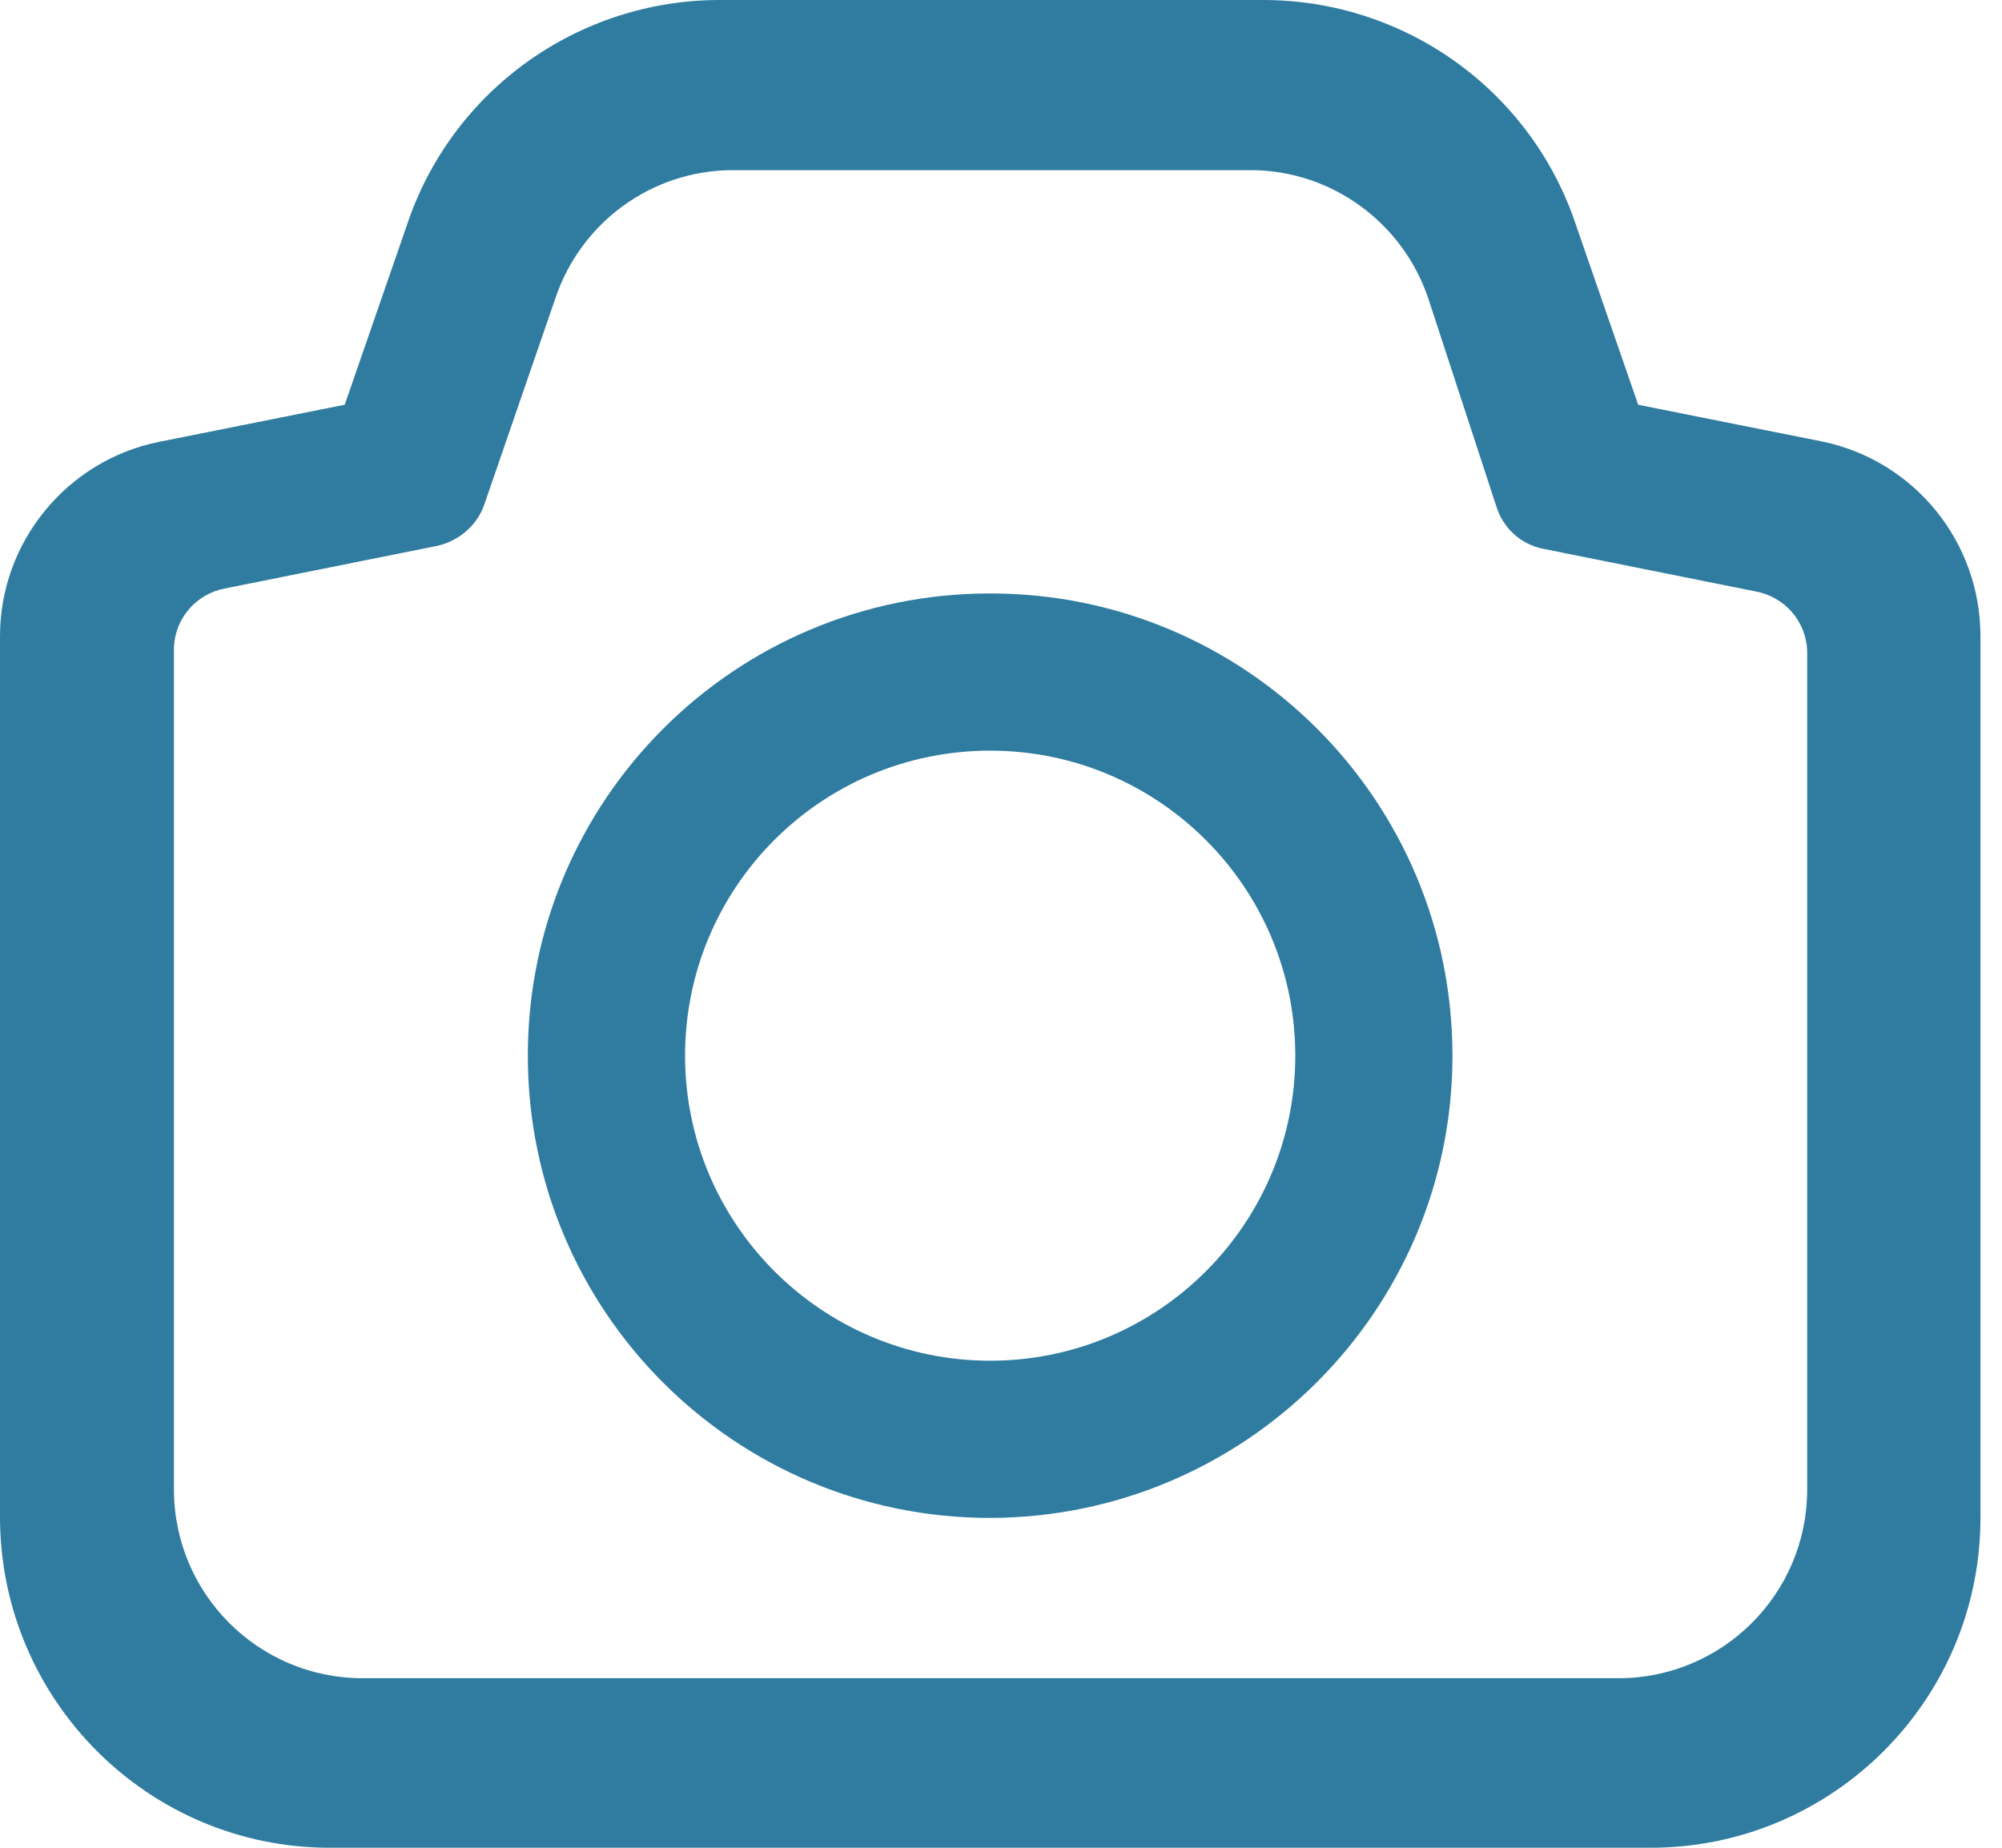 <svg width="26" height="24" viewBox="0 0 26 24" fill="none" xmlns="http://www.w3.org/2000/svg">
<g clip-path="url(#clip0_3263_10661)">
<path d="M21.436 24H4.284C1.921 24 0.008 22.079 0 19.716V8.263C0 7.041 0.868 5.98 2.066 5.739L4.477 5.257L5.281 2.934C5.859 1.182 7.499 0 9.348 0H16.405C18.253 0 19.893 1.182 20.471 2.934L21.275 5.257L23.686 5.739C24.876 5.996 25.72 7.049 25.72 8.263V19.716C25.72 22.079 23.799 24 21.436 24ZM9.5 2.21C8.455 2.218 7.539 2.893 7.21 3.882L6.293 6.543C6.205 6.816 5.964 7.025 5.683 7.089L2.918 7.644C2.548 7.716 2.275 8.029 2.259 8.407V19.346C2.259 20.697 3.352 21.798 4.71 21.798H21.018C22.368 21.798 23.47 20.705 23.47 19.346V8.447C23.453 8.07 23.18 7.756 22.81 7.684L20.046 7.129C19.756 7.073 19.523 6.864 19.435 6.583L18.551 3.882C18.221 2.893 17.297 2.218 16.26 2.21H9.5Z" fill="#2F7CA0"/>
<path d="M12.86 19.716C9.54 19.716 6.855 17.032 6.855 13.712C6.855 10.393 9.54 7.708 12.86 7.708C16.179 7.708 18.863 10.393 18.863 13.712C18.863 17.023 16.171 19.708 12.86 19.716ZM12.86 9.75C10.665 9.75 8.897 11.526 8.897 13.712C8.897 15.898 10.673 17.674 12.86 17.674C15.046 17.674 16.822 15.898 16.822 13.712C16.822 11.526 15.046 9.75 12.86 9.75Z" fill="#2F7CA0"/>
</g>
<defs>
<clipPath id="clip0_3263_10661">
<rect width="25.72" height="24" fill="white"/>
</clipPath>
</defs>
</svg>
